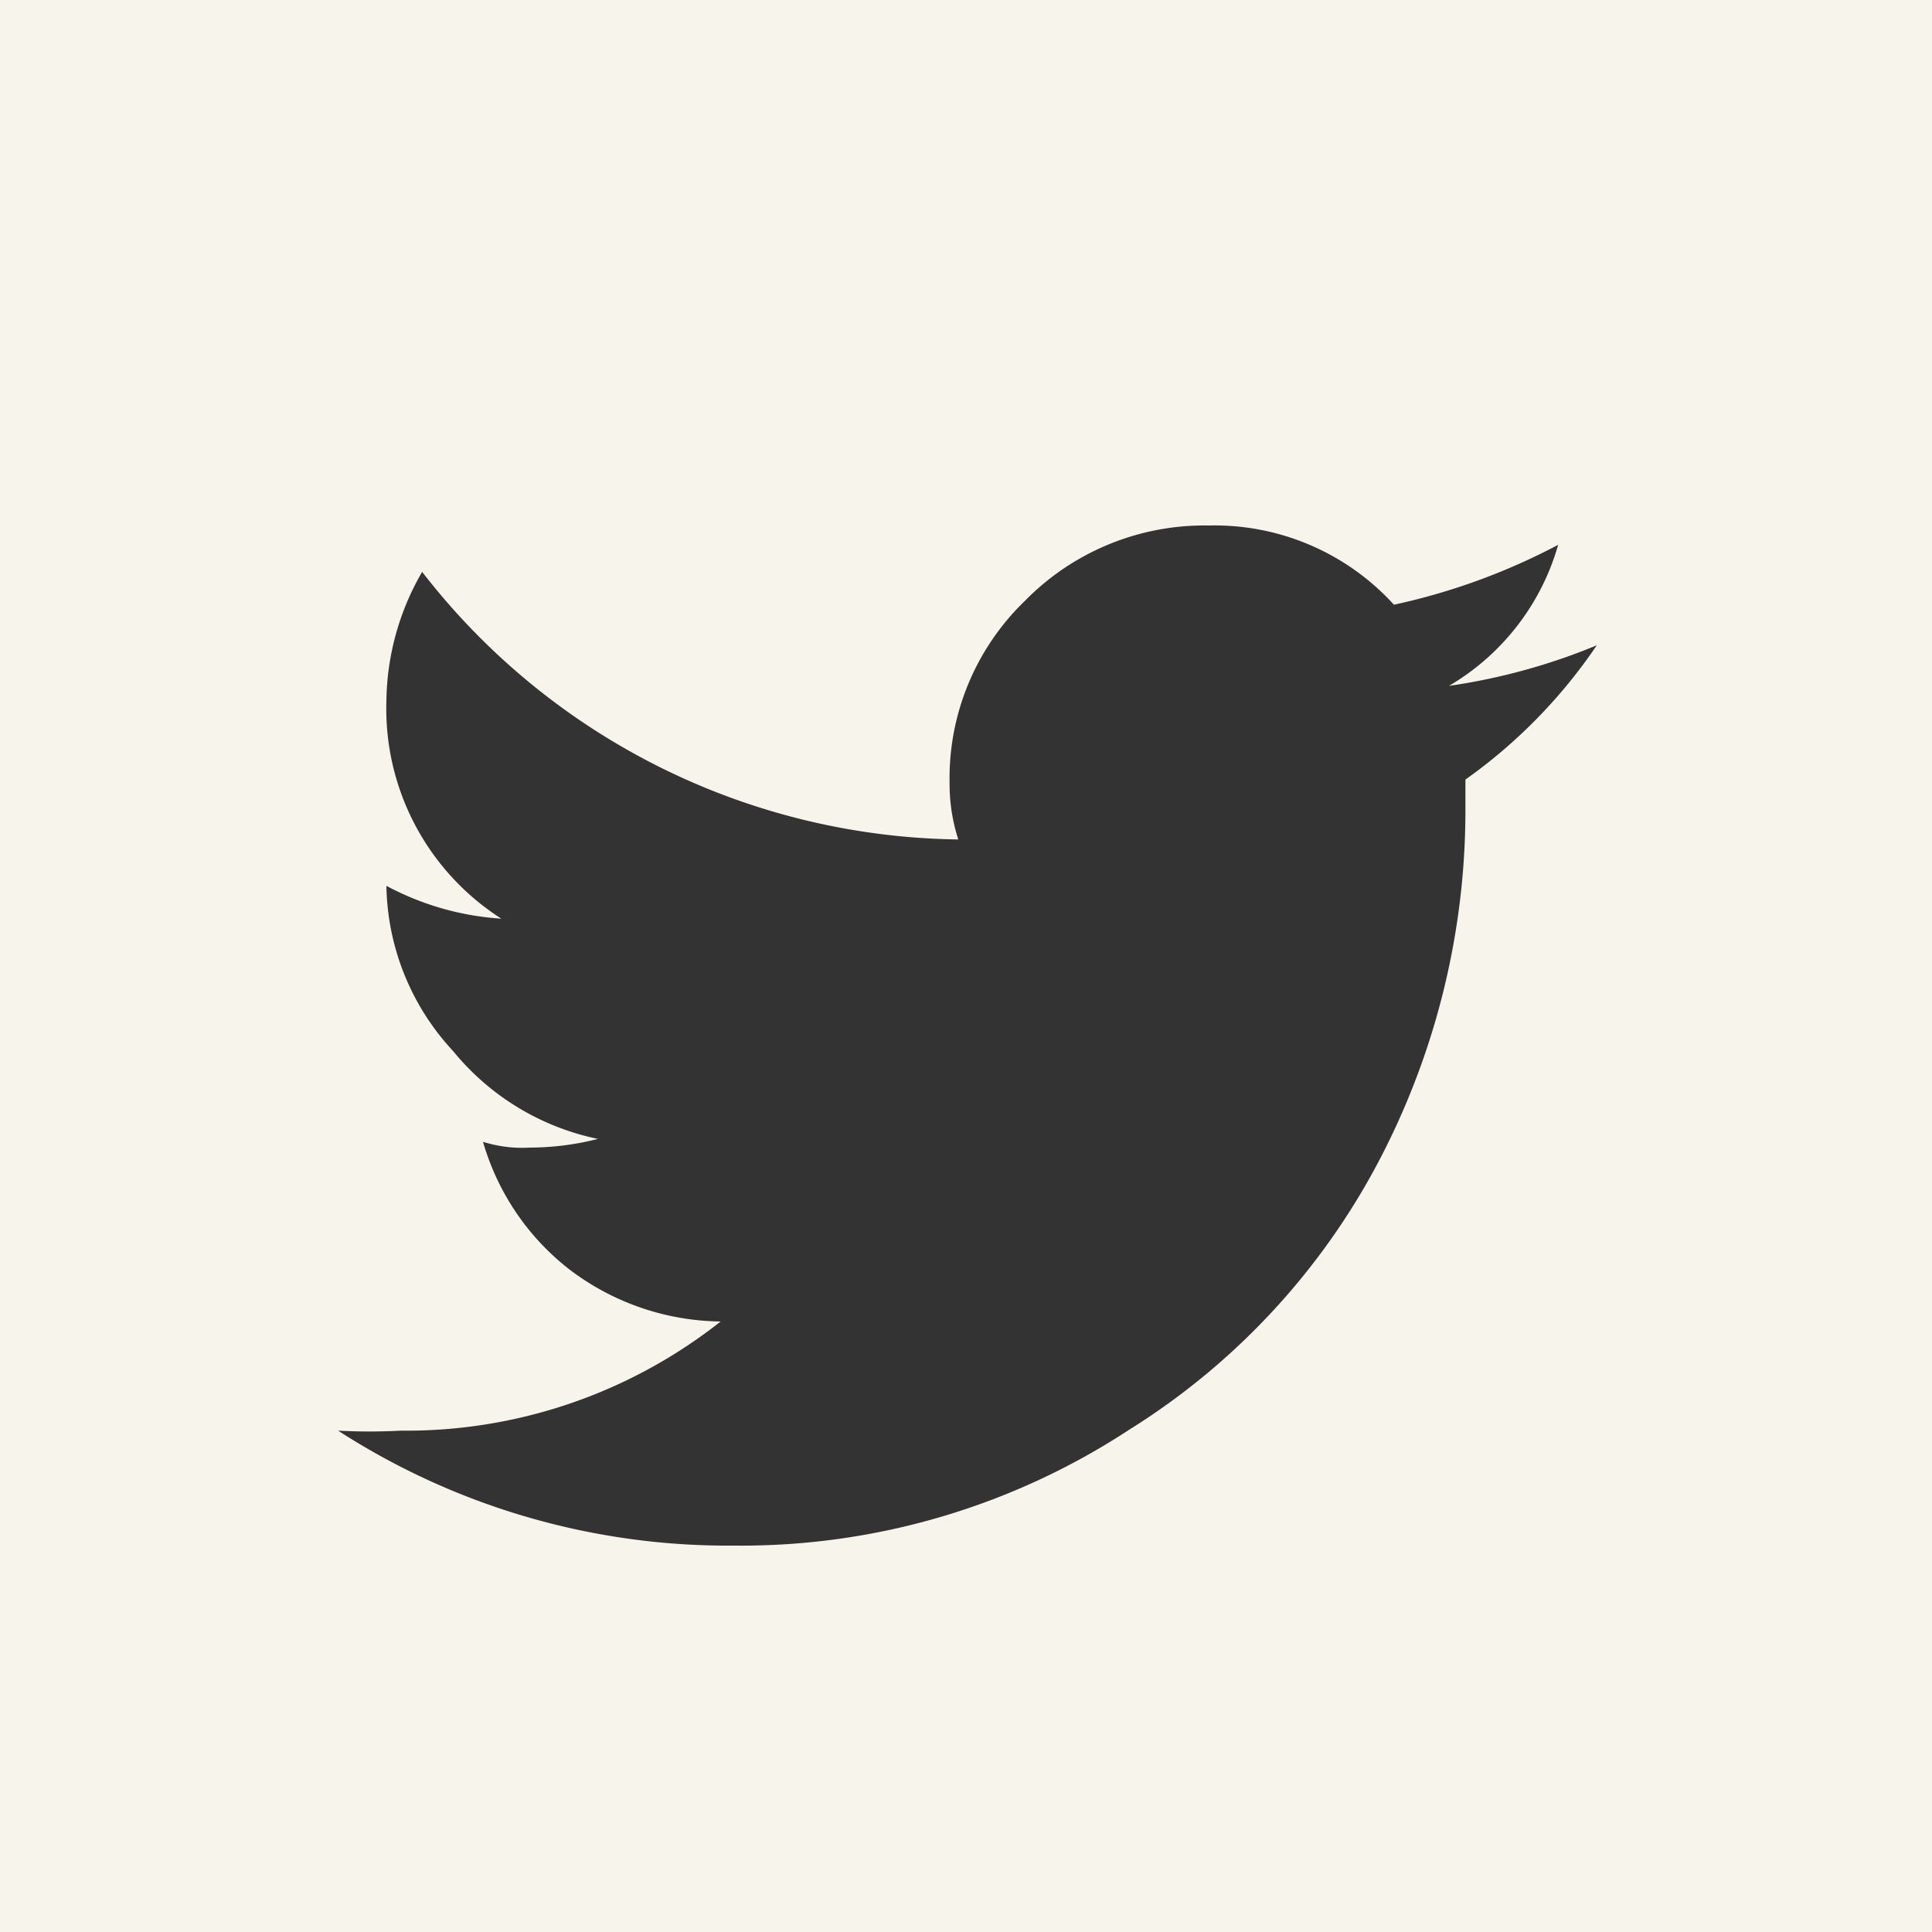 <svg xmlns="http://www.w3.org/2000/svg" width="20" height="20" viewBox="0 0 20 20">
  <rect x="0" y="0" width="20" height="20" fill="#333333" stroke="none"/>
  <title>twitter</title>
  <path d="M0,0V20H20V0ZM15.17,8.07V8.4a7.81,7.81,0,0,1-.85,3.53,7.26,7.26,0,0,1-2.63,2.87A7.32,7.32,0,0,1,7.6,16a7.43,7.43,0,0,1-4.1-1.19,6.07,6.07,0,0,0,.65,0,5.25,5.25,0,0,0,3.31-1.13,2.63,2.63,0,0,1-1.58-.55A2.58,2.58,0,0,1,5,11.82a1.35,1.35,0,0,0,.48.06,2.9,2.9,0,0,0,.71-.09,2.62,2.62,0,0,1-1.5-.91A2.57,2.57,0,0,1,4,9.17v0a2.91,2.91,0,0,0,1.19.34A2.58,2.58,0,0,1,4,7.25a2.72,2.72,0,0,1,.37-1.33A7.13,7.13,0,0,0,9.92,8.69a1.88,1.88,0,0,1-.09-.59,2.55,2.55,0,0,1,.78-1.88,2.6,2.6,0,0,1,1.9-.78,2.51,2.51,0,0,1,1.92.82,6.63,6.63,0,0,0,1.7-.62A2.48,2.48,0,0,1,15,7.1a6.35,6.35,0,0,0,1.53-.42A5.44,5.44,0,0,1,15.17,8.07Z" style="fill: #f7f4ec"/>
</svg>
